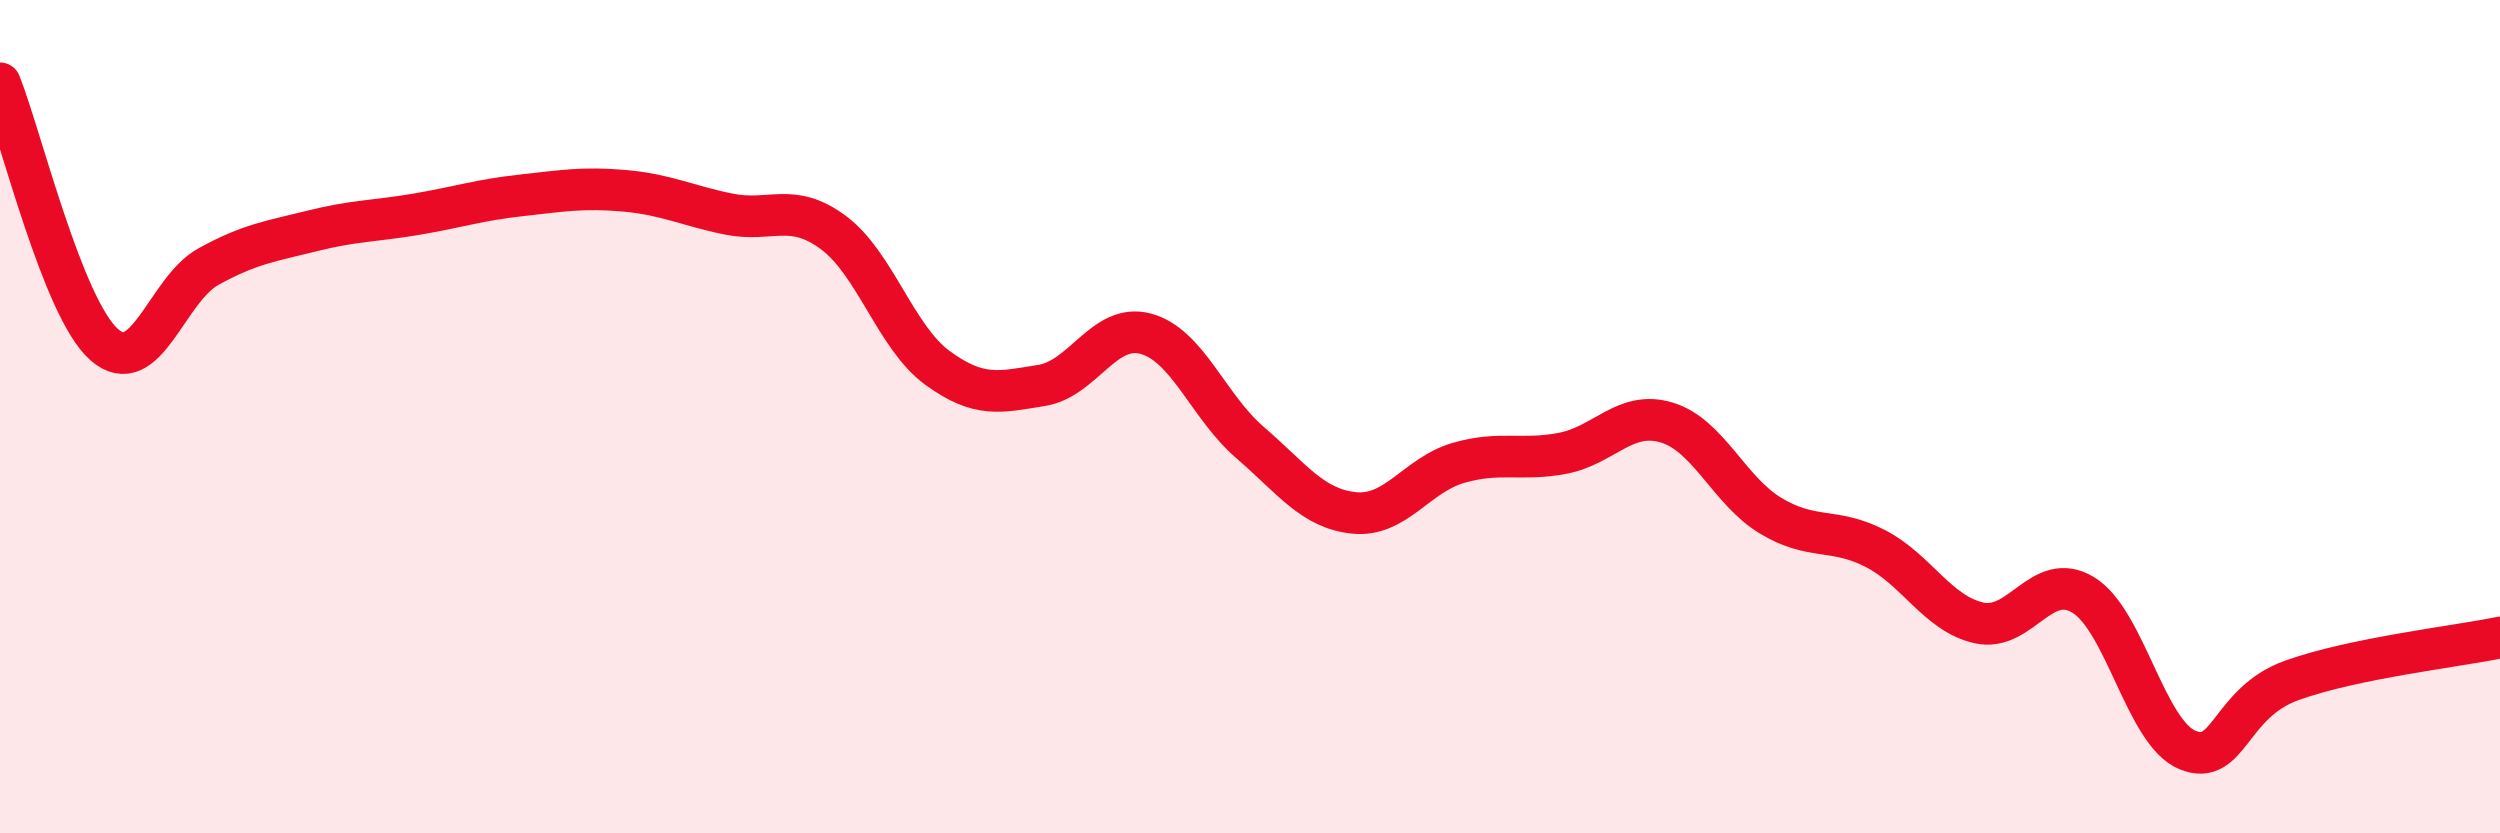 
    <svg width="60" height="20" viewBox="0 0 60 20" xmlns="http://www.w3.org/2000/svg">
      <path
        d="M 0,2 C 0.5,3.25 1.5,7.39 2.5,8.27 C 3.5,9.15 4,6.95 5,6.4 C 6,5.85 6.5,5.79 7.5,5.54 C 8.5,5.29 9,5.31 10,5.14 C 11,4.97 11.5,4.8 12.5,4.69 C 13.5,4.58 14,4.49 15,4.58 C 16,4.67 16.5,4.94 17.5,5.14 C 18.5,5.34 19,4.84 20,5.58 C 21,6.32 21.5,8.1 22.5,8.83 C 23.5,9.56 24,9.41 25,9.25 C 26,9.09 26.5,7.74 27.5,8.01 C 28.5,8.28 29,9.76 30,10.62 C 31,11.48 31.5,12.21 32.5,12.31 C 33.5,12.41 34,11.4 35,11.11 C 36,10.82 36.5,11.07 37.5,10.88 C 38.5,10.69 39,9.84 40,10.14 C 41,10.44 41.5,11.78 42.5,12.38 C 43.5,12.98 44,12.65 45,13.16 C 46,13.67 46.5,14.73 47.5,14.95 C 48.5,15.17 49,13.67 50,14.28 C 51,14.89 51.5,17.59 52.5,18 C 53.5,18.41 53.5,16.87 55,16.33 C 56.5,15.79 59,15.51 60,15.3L60 20L0 20Z"
        fill="#EB0A25"
        opacity="0.1"
        stroke-linecap="round"
        stroke-linejoin="round"
      />
      <path
        d="M 0,2 C 0.5,3.25 1.5,7.39 2.5,8.27 C 3.5,9.15 4,6.95 5,6.4 C 6,5.85 6.5,5.79 7.5,5.54 C 8.5,5.29 9,5.31 10,5.14 C 11,4.97 11.5,4.8 12.5,4.69 C 13.5,4.58 14,4.49 15,4.58 C 16,4.67 16.5,4.94 17.5,5.14 C 18.5,5.34 19,4.84 20,5.58 C 21,6.32 21.5,8.1 22.5,8.83 C 23.5,9.56 24,9.41 25,9.25 C 26,9.09 26.5,7.74 27.5,8.01 C 28.5,8.28 29,9.76 30,10.62 C 31,11.48 31.5,12.21 32.5,12.31 C 33.5,12.41 34,11.4 35,11.11 C 36,10.82 36.5,11.07 37.5,10.88 C 38.5,10.69 39,9.84 40,10.14 C 41,10.44 41.5,11.78 42.5,12.38 C 43.5,12.98 44,12.65 45,13.16 C 46,13.67 46.5,14.73 47.5,14.95 C 48.5,15.17 49,13.67 50,14.28 C 51,14.89 51.5,17.59 52.5,18 C 53.5,18.41 53.5,16.87 55,16.33 C 56.5,15.79 59,15.51 60,15.3"
        stroke="#EB0A25"
        stroke-width="1"
        fill="none"
        stroke-linecap="round"
        stroke-linejoin="round"
      />
    </svg>
  